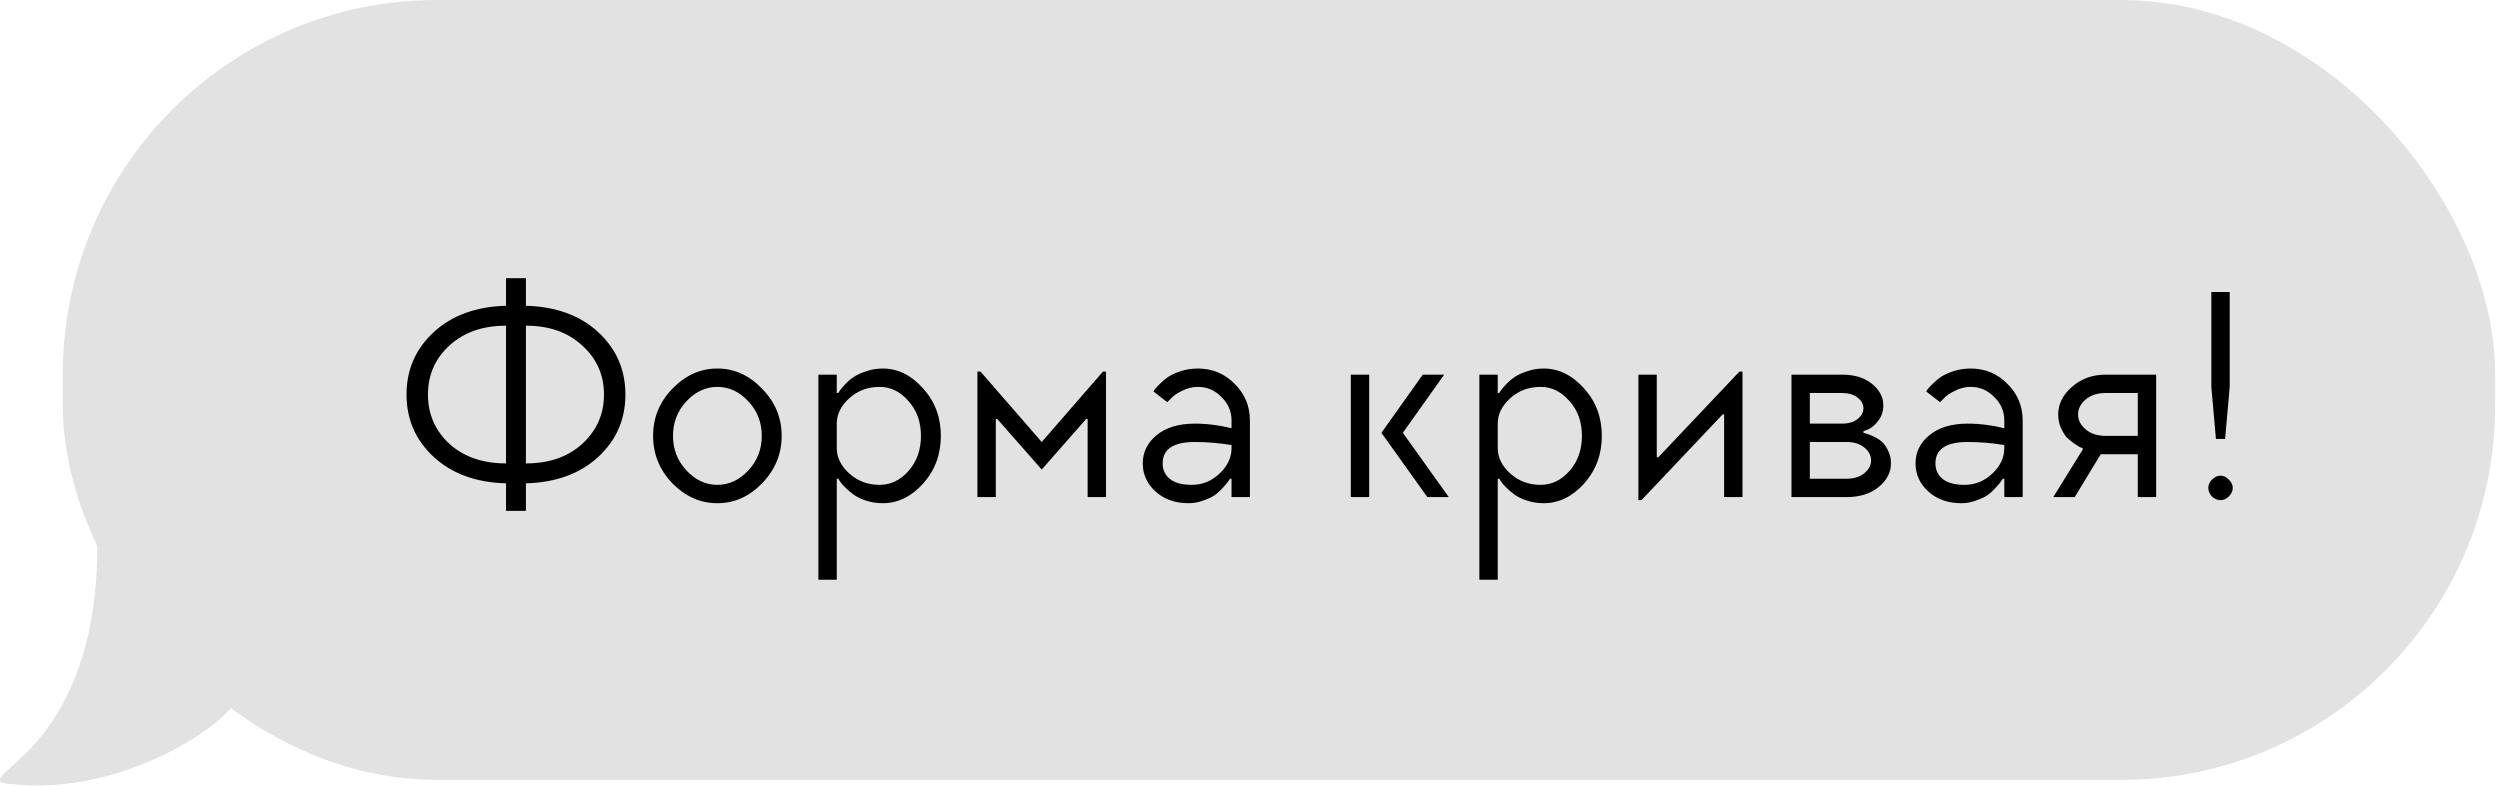 <?xml version="1.0" encoding="UTF-8"?> <svg xmlns="http://www.w3.org/2000/svg" width="245" height="77" viewBox="0 0 245 77" fill="none"><rect x="6.156" width="238.366" height="76.43" rx="36.651" fill="#E2E2E2"></rect><path d="M49.59 29.965V27.265H51.54V29.965C54.48 30.045 56.84 30.905 58.62 32.545C60.4 34.185 61.29 36.225 61.29 38.665C61.29 41.105 60.4 43.145 58.62 44.785C56.84 46.425 54.48 47.285 51.54 47.365V50.065H49.59V47.365C46.65 47.285 44.29 46.425 42.51 44.785C40.73 43.145 39.84 41.105 39.84 38.665C39.84 36.225 40.73 34.185 42.51 32.545C44.29 30.905 46.65 30.045 49.59 29.965ZM49.59 45.415V31.915C47.31 31.915 45.46 32.565 44.04 33.865C42.64 35.145 41.94 36.745 41.94 38.665C41.94 40.585 42.64 42.195 44.04 43.495C45.46 44.775 47.31 45.415 49.59 45.415ZM51.54 31.915V45.415C53.82 45.415 55.66 44.775 57.06 43.495C58.48 42.195 59.19 40.585 59.19 38.665C59.19 36.745 58.48 35.145 57.06 33.865C55.66 32.565 53.82 31.915 51.54 31.915ZM67.273 46.105C68.153 47.045 69.163 47.515 70.303 47.515C71.443 47.515 72.453 47.045 73.333 46.105C74.213 45.165 74.653 44.035 74.653 42.715C74.653 41.395 74.213 40.265 73.333 39.325C72.453 38.385 71.443 37.915 70.303 37.915C69.163 37.915 68.153 38.385 67.273 39.325C66.393 40.265 65.953 41.395 65.953 42.715C65.953 44.035 66.393 45.165 67.273 46.105ZM65.893 38.095C67.173 36.775 68.643 36.115 70.303 36.115C71.963 36.115 73.423 36.775 74.683 38.095C75.963 39.395 76.603 40.935 76.603 42.715C76.603 44.495 75.963 46.045 74.683 47.365C73.423 48.665 71.963 49.315 70.303 49.315C68.643 49.315 67.173 48.665 65.893 47.365C64.633 46.045 64.003 44.495 64.003 42.715C64.003 40.935 64.633 39.395 65.893 38.095ZM82.003 41.515V43.915C82.003 44.835 82.413 45.665 83.233 46.405C84.053 47.145 85.043 47.515 86.203 47.515C87.283 47.515 88.223 47.065 89.023 46.165C89.843 45.245 90.253 44.095 90.253 42.715C90.253 41.335 89.843 40.195 89.023 39.295C88.223 38.375 87.283 37.915 86.203 37.915C85.043 37.915 84.053 38.285 83.233 39.025C82.413 39.765 82.003 40.595 82.003 41.515ZM82.003 36.715V38.515H82.153C82.193 38.455 82.243 38.375 82.303 38.275C82.383 38.155 82.553 37.955 82.813 37.675C83.073 37.395 83.353 37.155 83.653 36.955C83.973 36.735 84.383 36.545 84.883 36.385C85.403 36.205 85.943 36.115 86.503 36.115C87.983 36.115 89.303 36.765 90.463 38.065C91.623 39.345 92.203 40.895 92.203 42.715C92.203 44.535 91.623 46.095 90.463 47.395C89.303 48.675 87.983 49.315 86.503 49.315C85.943 49.315 85.413 49.235 84.913 49.075C84.413 48.915 83.993 48.715 83.653 48.475C83.333 48.235 83.053 47.995 82.813 47.755C82.573 47.515 82.403 47.315 82.303 47.155L82.153 46.915H82.003V56.815H80.203V36.715H82.003ZM102.089 43.315L108.089 36.415H108.389V48.715H106.589V41.065H106.439L102.089 46.015L97.739 41.065H97.589V48.715H95.789V36.415H96.089L102.089 43.315ZM120.691 43.915V43.615C119.491 43.415 118.291 43.315 117.091 43.315C114.991 43.315 113.941 44.015 113.941 45.415C113.941 46.055 114.181 46.565 114.661 46.945C115.141 47.325 115.851 47.515 116.791 47.515C117.831 47.515 118.741 47.145 119.521 46.405C120.301 45.665 120.691 44.835 120.691 43.915ZM117.391 36.115C118.811 36.115 120.011 36.615 120.991 37.615C121.991 38.595 122.491 39.795 122.491 41.215V48.715H120.691V46.915H120.541C120.501 46.975 120.441 47.065 120.361 47.185C120.301 47.285 120.141 47.475 119.881 47.755C119.641 48.035 119.371 48.285 119.071 48.505C118.791 48.705 118.411 48.885 117.931 49.045C117.471 49.225 116.991 49.315 116.491 49.315C115.171 49.315 114.091 48.935 113.251 48.175C112.411 47.415 111.991 46.495 111.991 45.415C111.991 44.315 112.441 43.395 113.341 42.655C114.261 41.895 115.511 41.515 117.091 41.515C117.711 41.515 118.321 41.555 118.921 41.635C119.521 41.715 119.971 41.795 120.271 41.875L120.691 41.965V41.215C120.691 40.315 120.361 39.545 119.701 38.905C119.061 38.245 118.291 37.915 117.391 37.915C116.851 37.915 116.331 38.045 115.831 38.305C115.331 38.545 114.971 38.795 114.751 39.055L114.391 39.415L113.041 38.365C113.081 38.305 113.131 38.225 113.191 38.125C113.271 38.025 113.441 37.845 113.701 37.585C113.961 37.325 114.241 37.095 114.541 36.895C114.861 36.695 115.271 36.515 115.771 36.355C116.291 36.195 116.831 36.115 117.391 36.115ZM134.18 36.715V48.715H132.38V36.715H134.18ZM141.53 36.715L137.48 42.415L141.98 48.715H139.88L135.38 42.415L139.43 36.715H141.53ZM146.778 41.515V43.915C146.778 44.835 147.188 45.665 148.008 46.405C148.828 47.145 149.818 47.515 150.978 47.515C152.058 47.515 152.998 47.065 153.798 46.165C154.618 45.245 155.028 44.095 155.028 42.715C155.028 41.335 154.618 40.195 153.798 39.295C152.998 38.375 152.058 37.915 150.978 37.915C149.818 37.915 148.828 38.285 148.008 39.025C147.188 39.765 146.778 40.595 146.778 41.515ZM146.778 36.715V38.515H146.928C146.968 38.455 147.018 38.375 147.078 38.275C147.158 38.155 147.328 37.955 147.588 37.675C147.848 37.395 148.128 37.155 148.428 36.955C148.748 36.735 149.158 36.545 149.658 36.385C150.178 36.205 150.718 36.115 151.278 36.115C152.758 36.115 154.078 36.765 155.238 38.065C156.398 39.345 156.978 40.895 156.978 42.715C156.978 44.535 156.398 46.095 155.238 47.395C154.078 48.675 152.758 49.315 151.278 49.315C150.718 49.315 150.188 49.235 149.688 49.075C149.188 48.915 148.768 48.715 148.428 48.475C148.108 48.235 147.828 47.995 147.588 47.755C147.348 47.515 147.178 47.315 147.078 47.155L146.928 46.915H146.778V56.815H144.978V36.715H146.778ZM162.364 44.815H162.514L170.464 36.415H170.764V48.715H168.964V40.615H168.814L160.864 49.015H160.564V36.715H162.364V44.815ZM175.564 48.715V36.715H180.514C181.734 36.715 182.714 37.015 183.454 37.615C184.194 38.215 184.564 38.915 184.564 39.715C184.564 40.295 184.404 40.795 184.084 41.215C183.764 41.635 183.444 41.915 183.124 42.055L182.614 42.265V42.415C182.694 42.435 182.794 42.465 182.914 42.505C183.034 42.525 183.244 42.605 183.544 42.745C183.864 42.885 184.144 43.055 184.384 43.255C184.624 43.455 184.834 43.745 185.014 44.125C185.214 44.505 185.314 44.935 185.314 45.415C185.314 46.295 184.914 47.065 184.114 47.725C183.314 48.385 182.264 48.715 180.964 48.715H175.564ZM177.364 46.915H180.964C181.684 46.915 182.264 46.735 182.704 46.375C183.144 46.015 183.364 45.595 183.364 45.115C183.364 44.635 183.144 44.215 182.704 43.855C182.264 43.495 181.684 43.315 180.964 43.315H177.364V46.915ZM177.364 41.515H180.514C181.154 41.515 181.664 41.365 182.044 41.065C182.424 40.765 182.614 40.415 182.614 40.015C182.614 39.615 182.424 39.265 182.044 38.965C181.664 38.665 181.154 38.515 180.514 38.515H177.364V41.515ZM196.423 43.915V43.615C195.223 43.415 194.023 43.315 192.823 43.315C190.723 43.315 189.673 44.015 189.673 45.415C189.673 46.055 189.913 46.565 190.393 46.945C190.873 47.325 191.583 47.515 192.523 47.515C193.563 47.515 194.473 47.145 195.253 46.405C196.033 45.665 196.423 44.835 196.423 43.915ZM193.123 36.115C194.543 36.115 195.743 36.615 196.723 37.615C197.723 38.595 198.223 39.795 198.223 41.215V48.715H196.423V46.915H196.273C196.233 46.975 196.173 47.065 196.093 47.185C196.033 47.285 195.873 47.475 195.613 47.755C195.373 48.035 195.103 48.285 194.803 48.505C194.523 48.705 194.143 48.885 193.663 49.045C193.203 49.225 192.723 49.315 192.223 49.315C190.903 49.315 189.823 48.935 188.983 48.175C188.143 47.415 187.723 46.495 187.723 45.415C187.723 44.315 188.173 43.395 189.073 42.655C189.993 41.895 191.243 41.515 192.823 41.515C193.443 41.515 194.053 41.555 194.653 41.635C195.253 41.715 195.703 41.795 196.003 41.875L196.423 41.965V41.215C196.423 40.315 196.093 39.545 195.433 38.905C194.793 38.245 194.023 37.915 193.123 37.915C192.583 37.915 192.063 38.045 191.563 38.305C191.063 38.545 190.703 38.795 190.483 39.055L190.123 39.415L188.773 38.365C188.813 38.305 188.863 38.225 188.923 38.125C189.003 38.025 189.173 37.845 189.433 37.585C189.693 37.325 189.973 37.095 190.273 36.895C190.593 36.695 191.003 36.515 191.503 36.355C192.023 36.195 192.563 36.115 193.123 36.115ZM201.702 40.615C201.702 39.595 202.152 38.695 203.052 37.915C203.952 37.115 205.052 36.715 206.352 36.715H211.302V48.715H209.502V44.515H205.872L203.322 48.715H201.222L204.102 44.065V43.915C204.042 43.895 203.952 43.865 203.832 43.825C203.732 43.765 203.542 43.645 203.262 43.465C202.982 43.265 202.732 43.055 202.512 42.835C202.312 42.595 202.122 42.275 201.942 41.875C201.782 41.475 201.702 41.055 201.702 40.615ZM209.502 38.515H206.352C205.552 38.515 204.902 38.725 204.402 39.145C203.902 39.565 203.652 40.055 203.652 40.615C203.652 41.175 203.902 41.665 204.402 42.085C204.902 42.505 205.552 42.715 206.352 42.715H209.502V38.515ZM216.711 37.915V28.615H218.511V37.915L218.061 43.015H217.161L216.711 37.915ZM218.421 47.005C218.681 47.245 218.811 47.515 218.811 47.815C218.811 48.115 218.681 48.395 218.421 48.655C218.181 48.895 217.911 49.015 217.611 49.015C217.311 49.015 217.031 48.895 216.771 48.655C216.531 48.395 216.411 48.115 216.411 47.815C216.411 47.515 216.531 47.245 216.771 47.005C217.031 46.745 217.311 46.615 217.611 46.615C217.911 46.615 218.181 46.745 218.421 47.005Z" fill="black"></path><path d="M0.209 76.72C9.914 78.213 19.495 72.869 22.606 69.447C19.4 61.801 39.195 43.231 26.13 43.23C23.109 43.23 20.528 35.317 9.541 41.258C9.501 43.66 9.541 51.974 9.541 53.389C9.541 72.987 -1.658 75.594 0.209 76.72Z" fill="#E2E2E2"></path></svg> 